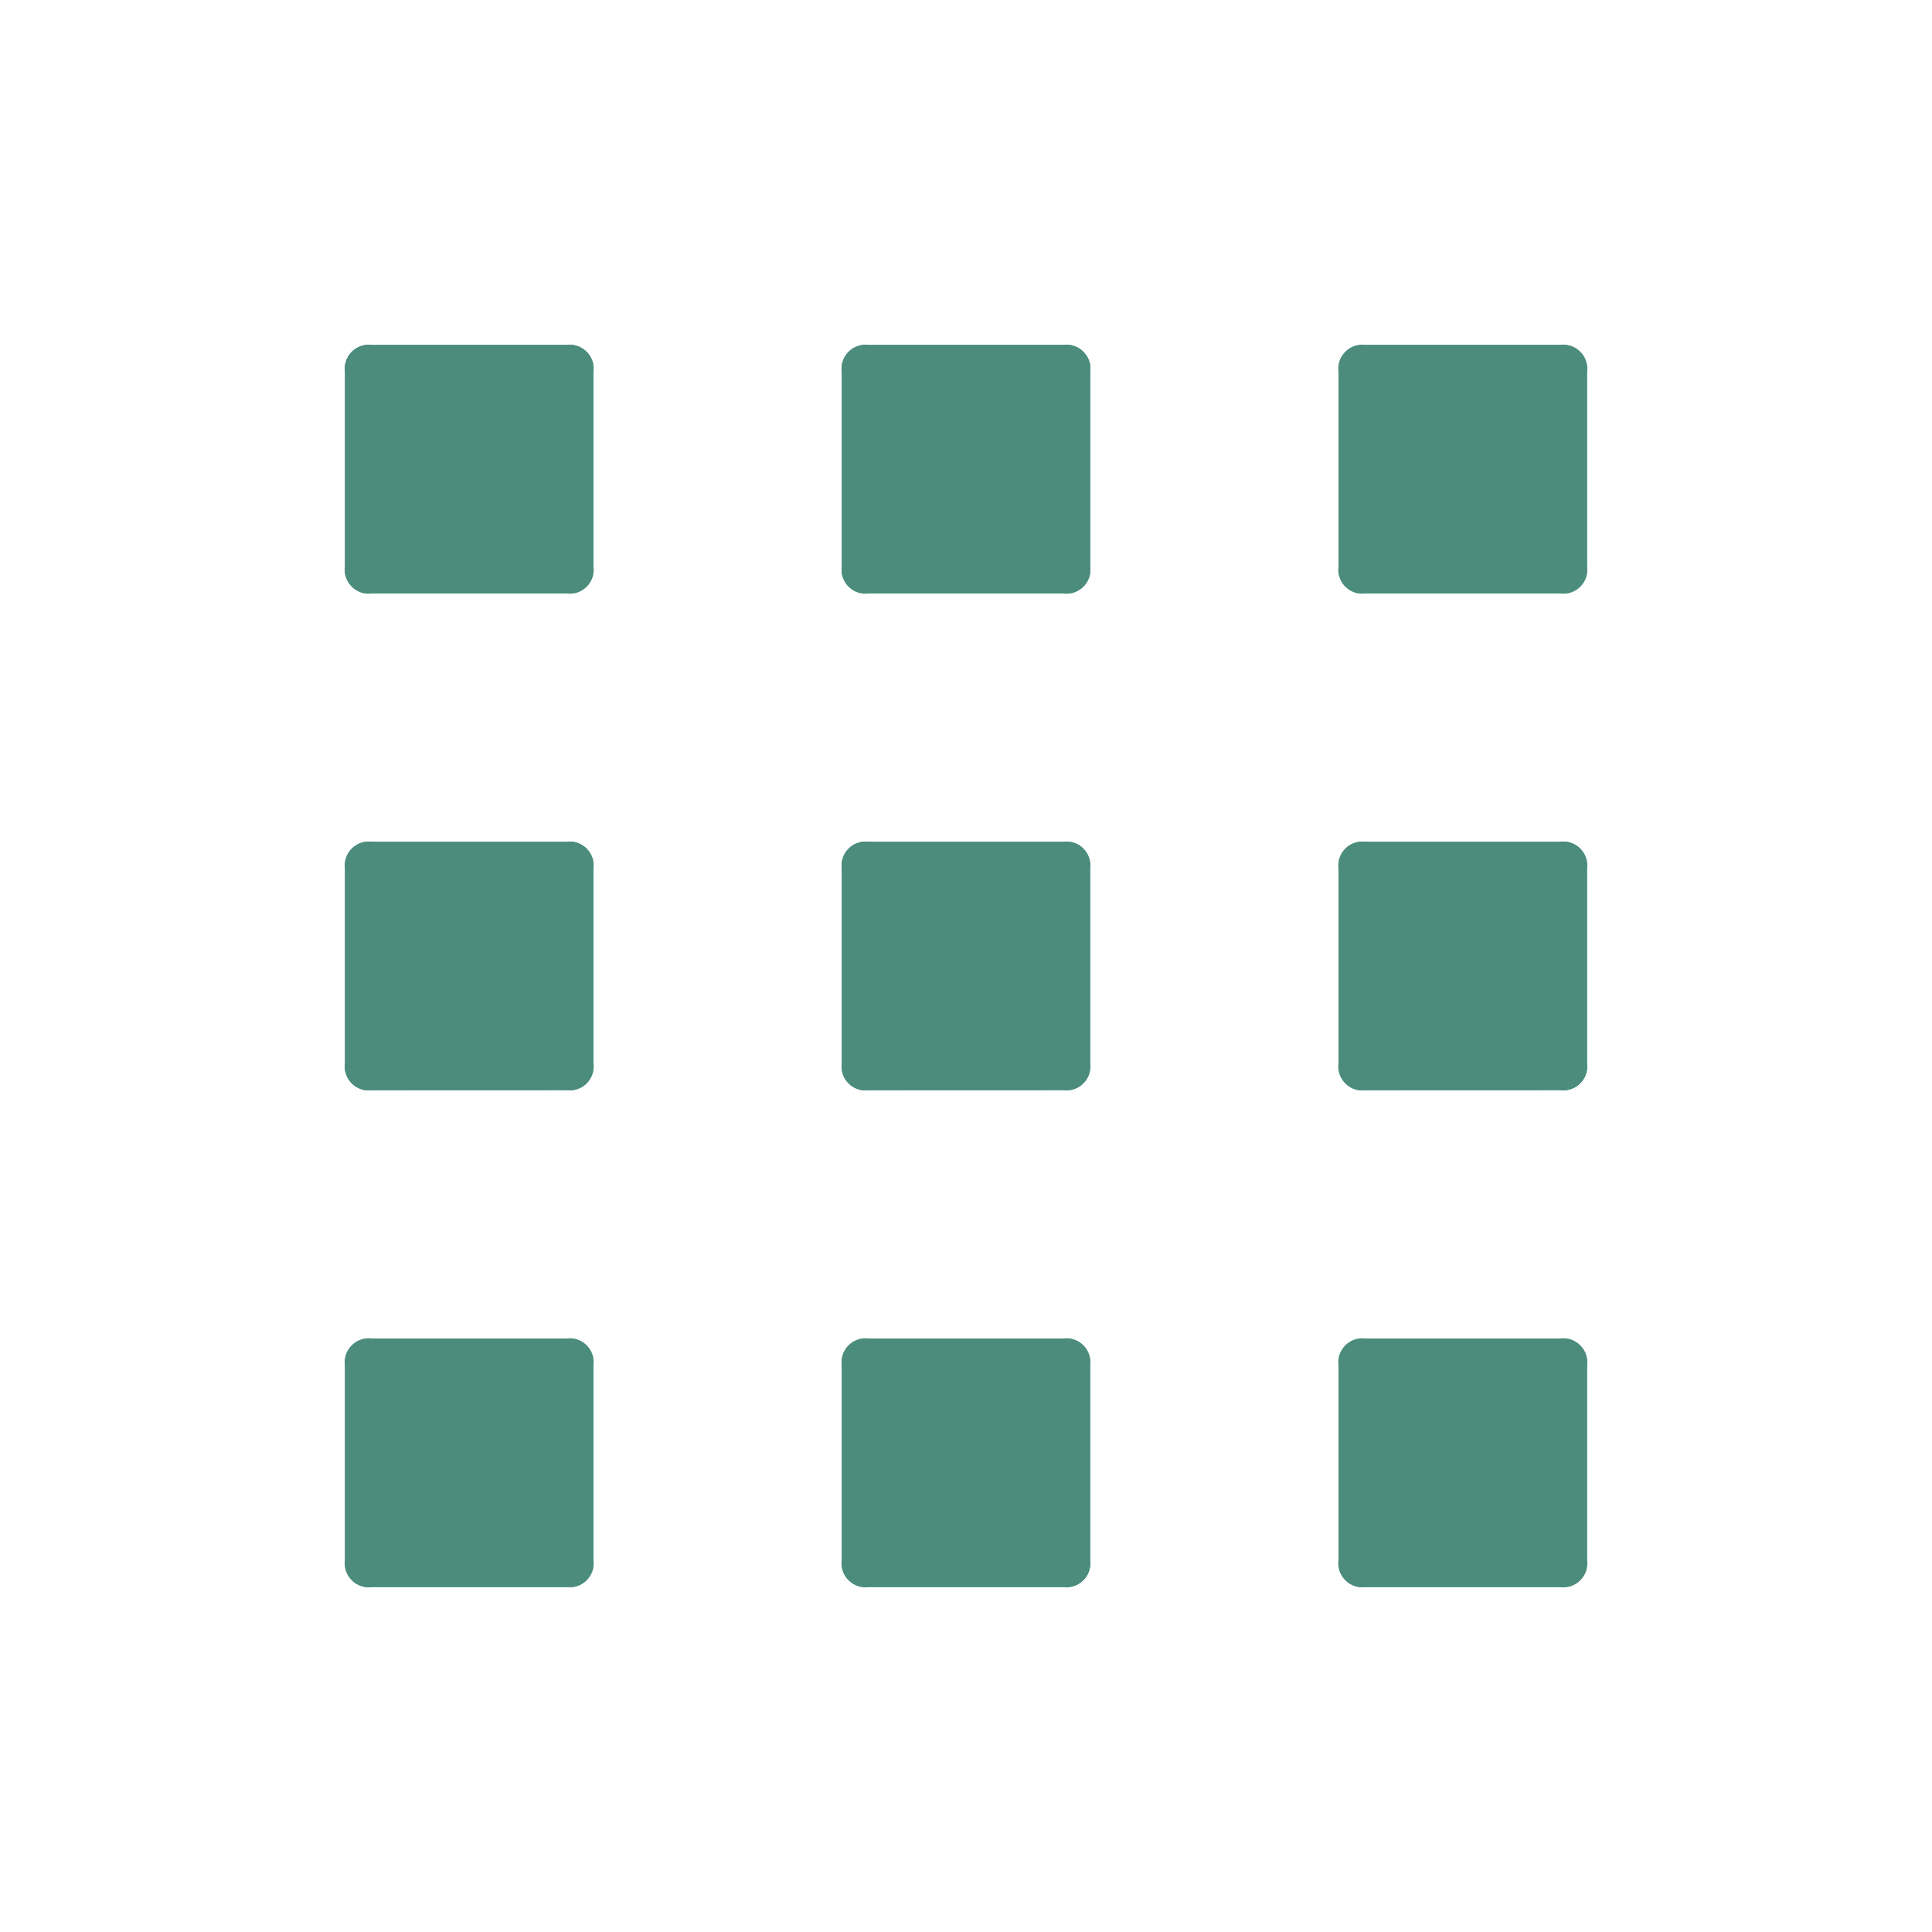 <svg id="Icon_grid-view" data-name="Icon / grid-view" xmlns="http://www.w3.org/2000/svg" xmlns:xlink="http://www.w3.org/1999/xlink" width="28" height="28" viewBox="0 0 28 28">
  <defs>
    <clipPath id="clip-path">
      <path id="_" data-name="" d="M14.793,18a.348.348,0,0,1-.393-.394V14.793a.348.348,0,0,1,.393-.393h2.813a.348.348,0,0,1,.394.393v2.813a.348.348,0,0,1-.394.394Zm-7.2,0a.348.348,0,0,1-.393-.394V14.793a.348.348,0,0,1,.393-.393h2.812a.348.348,0,0,1,.394.393v2.813a.348.348,0,0,1-.394.394Zm-7.2,0A.348.348,0,0,1,0,17.606V14.793A.348.348,0,0,1,.394,14.4H3.206a.348.348,0,0,1,.394.393v2.813A.348.348,0,0,1,3.206,18Zm14.4-7.2a.348.348,0,0,1-.393-.394V7.593a.348.348,0,0,1,.393-.393h2.813A.348.348,0,0,1,18,7.593v2.812a.348.348,0,0,1-.394.394Zm-7.2,0a.348.348,0,0,1-.393-.394V7.593A.348.348,0,0,1,7.593,7.2h2.812a.348.348,0,0,1,.394.393v2.812a.348.348,0,0,1-.394.394Zm-7.2,0A.348.348,0,0,1,0,10.406V7.593A.348.348,0,0,1,.394,7.2H3.206a.348.348,0,0,1,.394.393v2.812a.348.348,0,0,1-.394.394Zm14.4-7.2a.348.348,0,0,1-.393-.394V.394A.348.348,0,0,1,14.793,0h2.813A.348.348,0,0,1,18,.394V3.206a.348.348,0,0,1-.394.394Zm-7.2,0A.348.348,0,0,1,7.2,3.206V.394A.348.348,0,0,1,7.593,0h2.812A.348.348,0,0,1,10.8.394V3.206a.348.348,0,0,1-.394.394Zm-7.2,0A.348.348,0,0,1,0,3.206V.394A.348.348,0,0,1,.394,0H3.206A.348.348,0,0,1,3.6.394V3.206a.348.348,0,0,1-.394.394Z" transform="translate(5 5)" fill="#478d7d"/>
    </clipPath>
  </defs>
  <g id="Rectangle">
    <path id="_2" data-name="" d="M14.793,18a.348.348,0,0,1-.393-.394V14.793a.348.348,0,0,1,.393-.393h2.813a.348.348,0,0,1,.394.393v2.813a.348.348,0,0,1-.394.394Zm-7.2,0a.348.348,0,0,1-.393-.394V14.793a.348.348,0,0,1,.393-.393h2.812a.348.348,0,0,1,.394.393v2.813a.348.348,0,0,1-.394.394Zm-7.2,0A.348.348,0,0,1,0,17.606V14.793A.348.348,0,0,1,.394,14.4H3.206a.348.348,0,0,1,.394.393v2.813A.348.348,0,0,1,3.206,18Zm14.4-7.2a.348.348,0,0,1-.393-.394V7.593a.348.348,0,0,1,.393-.393h2.813A.348.348,0,0,1,18,7.593v2.812a.348.348,0,0,1-.394.394Zm-7.2,0a.348.348,0,0,1-.393-.394V7.593A.348.348,0,0,1,7.593,7.2h2.812a.348.348,0,0,1,.394.393v2.812a.348.348,0,0,1-.394.394Zm-7.2,0A.348.348,0,0,1,0,10.406V7.593A.348.348,0,0,1,.394,7.2H3.206a.348.348,0,0,1,.394.393v2.812a.348.348,0,0,1-.394.394Zm14.4-7.2a.348.348,0,0,1-.393-.394V.394A.348.348,0,0,1,14.793,0h2.813A.348.348,0,0,1,18,.394V3.206a.348.348,0,0,1-.394.394Zm-7.2,0A.348.348,0,0,1,7.2,3.206V.394A.348.348,0,0,1,7.593,0h2.812A.348.348,0,0,1,10.8.394V3.206a.348.348,0,0,1-.394.394Zm-7.2,0A.348.348,0,0,1,0,3.206V.394A.348.348,0,0,1,.394,0H3.206A.348.348,0,0,1,3.6.394V3.206a.348.348,0,0,1-.394.394Z" transform="translate(5 5)" fill="#478d7d"/>
    <g id="Rectangle-2" data-name="Rectangle" clip-path="url(#clip-path)">
      <rect id="Rectangle-3" data-name="Rectangle" width="28" height="28" fill="#4b8c7d"/>
    </g>
  </g>
</svg>
